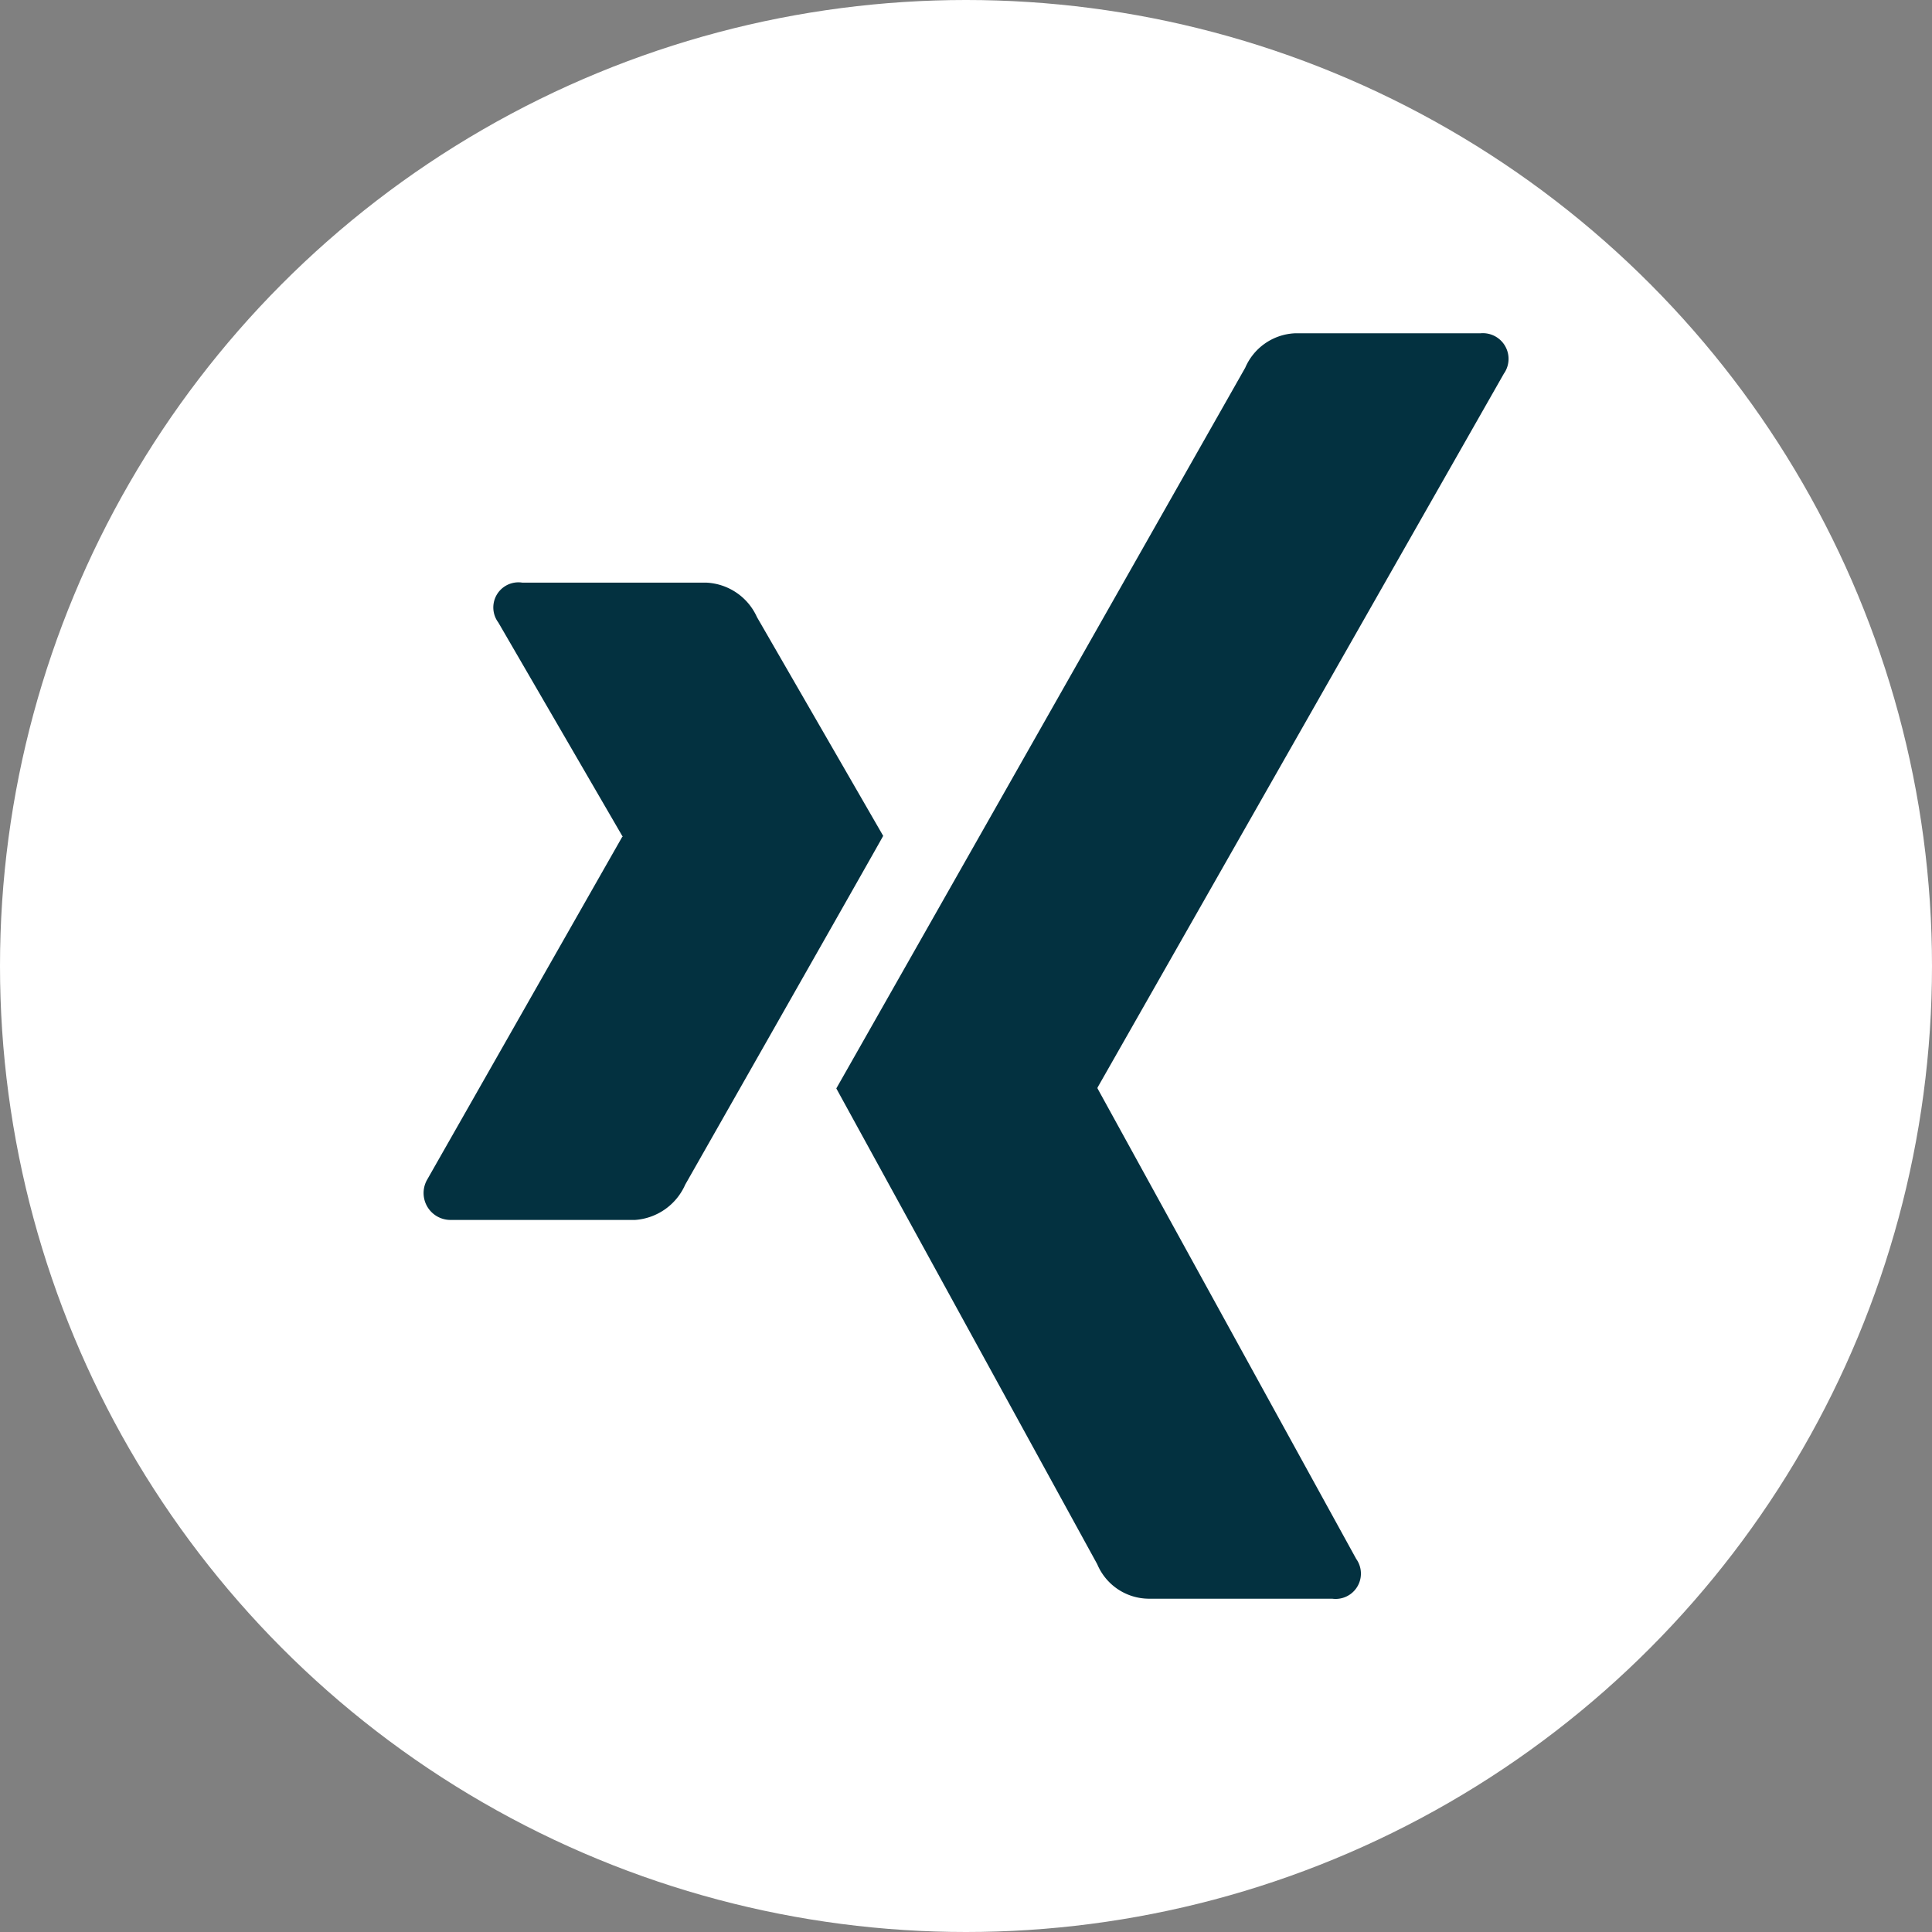 <svg xmlns="http://www.w3.org/2000/svg" width="79" height="79" viewBox="0 0 79 79">
  <rect x="0" y="0" width="79" height="79" fill="#808080" stroke="none"/>
  <g id="Gruppe_615" data-name="Gruppe 615" transform="translate(-1009 -4951)">
    <circle id="Ellipse_26" data-name="Ellipse 26" cx="39.5" cy="39.5" r="39.5" transform="translate(1009 4951)" fill="#fff"/>
    <path id="Icon_awesome-xing" data-name="Icon awesome-xing" d="M18.786,22.8q-.312.572-8.095,14.261a2.426,2.426,0,0,1-2.044,1.443H1.13a1.1,1.1,0,0,1-.982-1.663L8.116,22.838q.035,0,0-.035l-5.069-8.73a1.027,1.027,0,0,1,.982-1.628h7.517a2.393,2.393,0,0,1,2.078,1.409ZM44.178,3.878,27.55,33.092v.035L38.127,52.364a1.035,1.035,0,0,1-.982,1.628H29.617a2.3,2.3,0,0,1-2.078-1.409L16.869,33.127q.572-1,16.72-29.468A2.329,2.329,0,0,1,35.61,2.25H43.2a1.051,1.051,0,0,1,.981,1.628Z" transform="translate(1026.328 4962.379)" fill="#033140"/>
  </g>
</svg>
